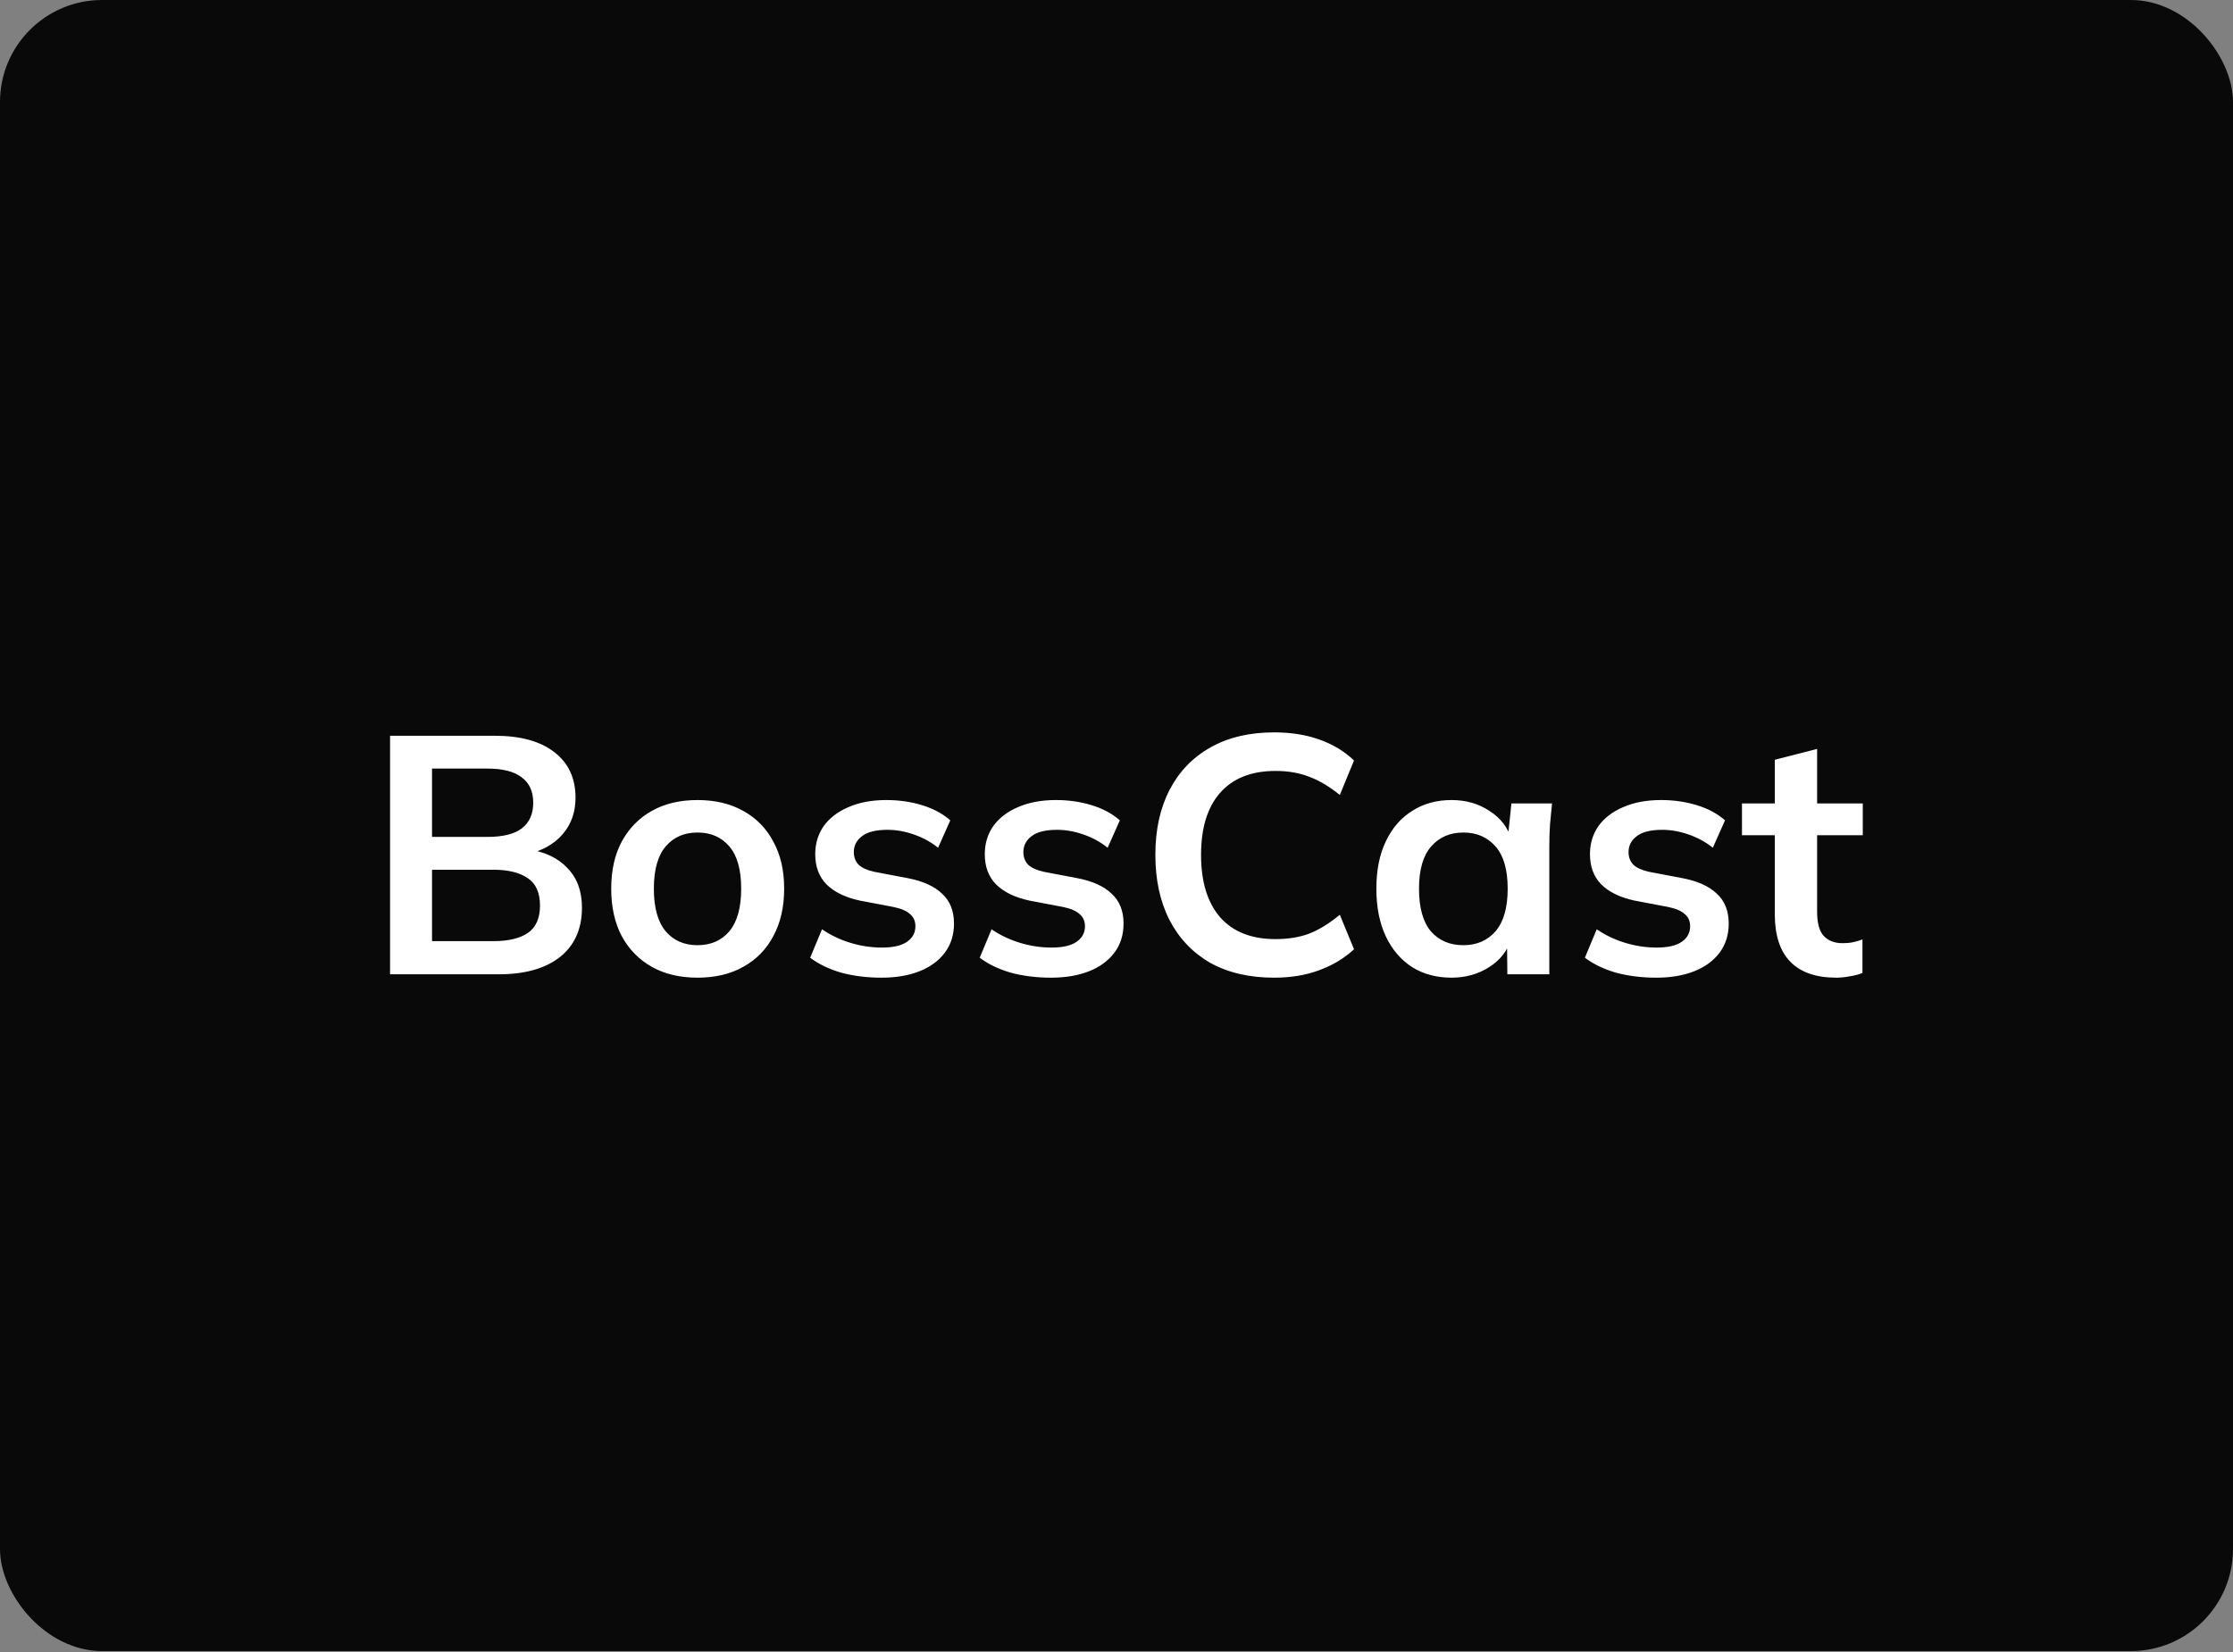 <svg width="1400" height="1036" viewBox="0 0 1400 1036" fill="none" xmlns="http://www.w3.org/2000/svg">
<rect x="0" y="0" width="1400" height="1036" fill="#808080" stroke="none"/>
<g clip-path="url(#clip0_135_296)">
<rect width="1400" height="1035.42" rx="64" fill="#090909"/>
</g>
<path d="M244.551 611V461.402H310.12C326.388 461.402 338.907 464.868 347.678 471.8C356.449 478.59 360.834 488.068 360.834 500.234C360.834 509.288 358.146 516.927 352.771 523.151C347.395 529.376 339.968 533.549 330.49 535.671V532.488C341.383 534.044 349.8 538.005 355.741 544.371C361.824 550.595 364.866 558.871 364.866 569.198C364.866 582.495 360.268 592.822 351.073 600.178C341.878 607.393 329.076 611 312.666 611H244.551ZM270.863 590.205H309.483C318.678 590.205 325.822 588.507 330.915 585.112C336.007 581.576 338.554 575.846 338.554 567.924C338.554 559.861 336.007 554.132 330.915 550.737C325.822 547.2 318.678 545.432 309.483 545.432H270.863V590.205ZM270.863 524.849H305.451C315.212 524.849 322.427 523.08 327.095 519.544C331.905 515.866 334.31 510.49 334.31 503.417C334.31 496.344 331.905 491.039 327.095 487.502C322.427 483.824 315.212 481.985 305.451 481.985H270.863V524.849ZM437.316 613.122C426.281 613.122 416.733 610.859 408.669 606.332C400.606 601.805 394.311 595.368 389.784 587.022C385.399 578.676 383.206 568.773 383.206 557.315C383.206 545.856 385.399 536.024 389.784 527.819C394.311 519.473 400.606 513.037 408.669 508.51C416.733 503.983 426.281 501.719 437.316 501.719C448.35 501.719 457.899 503.983 465.962 508.51C474.167 513.037 480.462 519.473 484.847 527.819C489.374 536.024 491.638 545.856 491.638 557.315C491.638 568.773 489.374 578.676 484.847 587.022C480.462 595.368 474.167 601.805 465.962 606.332C457.899 610.859 448.35 613.122 437.316 613.122ZM437.316 592.751C445.662 592.751 452.311 589.851 457.262 584.051C462.213 578.11 464.689 569.198 464.689 557.315C464.689 545.432 462.213 536.59 457.262 530.79C452.311 524.99 445.662 522.09 437.316 522.09C428.969 522.09 422.32 524.99 417.369 530.79C412.418 536.59 409.942 545.432 409.942 557.315C409.942 569.198 412.418 578.11 417.369 584.051C422.32 589.851 428.969 592.751 437.316 592.751ZM552.707 613.122C543.512 613.122 535.024 612.061 527.243 609.939C519.604 607.676 513.168 604.563 507.933 600.602L515.36 582.778C520.736 586.456 526.677 589.285 533.185 591.266C539.692 593.246 546.27 594.237 552.919 594.237C559.992 594.237 565.226 593.034 568.621 590.629C572.158 588.224 573.926 584.971 573.926 580.868C573.926 577.615 572.794 575.068 570.531 573.229C568.409 571.249 564.943 569.763 560.133 568.773L538.914 564.741C529.86 562.761 522.929 559.366 518.119 554.556C513.451 549.746 511.116 543.451 511.116 535.671C511.116 529.022 512.885 523.151 516.421 518.059C520.099 512.966 525.263 509.005 531.912 506.176C538.702 503.205 546.624 501.719 555.677 501.719C563.599 501.719 571.026 502.78 577.958 504.902C585.031 507.024 590.973 510.207 595.782 514.451L588.143 531.639C583.758 528.102 578.736 525.344 573.077 523.363C567.419 521.383 561.902 520.393 556.526 520.393C549.17 520.393 543.794 521.737 540.399 524.424C537.004 526.971 535.307 530.295 535.307 534.398C535.307 537.51 536.297 540.127 538.277 542.249C540.399 544.229 543.653 545.715 548.038 546.705L569.258 550.737C578.736 552.576 585.88 555.829 590.69 560.498C595.641 565.024 598.116 571.249 598.116 579.171C598.116 586.244 596.207 592.327 592.387 597.42C588.568 602.512 583.263 606.402 576.472 609.09C569.682 611.778 561.76 613.122 552.707 613.122ZM659.011 613.122C649.816 613.122 641.329 612.061 633.548 609.939C625.909 607.676 619.472 604.563 614.238 600.602L621.665 582.778C627.041 586.456 632.982 589.285 639.489 591.266C645.997 593.246 652.575 594.237 659.224 594.237C666.297 594.237 671.531 593.034 674.926 590.629C678.463 588.224 680.231 584.971 680.231 580.868C680.231 577.615 679.099 575.068 676.836 573.229C674.714 571.249 671.248 569.763 666.438 568.773L645.219 564.741C636.165 562.761 629.233 559.366 624.424 554.556C619.755 549.746 617.421 543.451 617.421 535.671C617.421 529.022 619.189 523.151 622.726 518.059C626.404 512.966 631.568 509.005 638.216 506.176C645.007 503.205 652.929 501.719 661.982 501.719C669.904 501.719 677.331 502.78 684.263 504.902C691.336 507.024 697.277 510.207 702.087 514.451L694.448 531.639C690.063 528.102 685.041 525.344 679.382 523.363C673.724 521.383 668.207 520.393 662.831 520.393C655.475 520.393 650.099 521.737 646.704 524.424C643.309 526.971 641.611 530.295 641.611 534.398C641.611 537.51 642.602 540.127 644.582 542.249C646.704 544.229 649.958 545.715 654.343 546.705L675.563 550.737C685.041 552.576 692.185 555.829 696.994 560.498C701.946 565.024 704.421 571.249 704.421 579.171C704.421 586.244 702.511 592.327 698.692 597.42C694.872 602.512 689.568 606.402 682.777 609.09C675.987 611.778 668.065 613.122 659.011 613.122ZM798.843 613.122C783.282 613.122 769.914 610.01 758.738 603.785C747.704 597.42 739.216 588.507 733.275 577.049C727.333 565.449 724.363 551.798 724.363 536.095C724.363 520.393 727.333 506.812 733.275 495.354C739.216 483.895 747.704 475.054 758.738 468.829C769.914 462.463 783.282 459.28 798.843 459.28C809.311 459.28 818.719 460.766 827.065 463.737C835.553 466.707 842.838 471.093 848.921 476.893L840.009 498.537C833.36 493.161 826.924 489.341 820.699 487.078C814.616 484.673 807.614 483.471 799.692 483.471C784.555 483.471 772.955 488.068 764.892 497.263C756.97 506.317 753.009 519.261 753.009 536.095C753.009 552.929 756.97 565.944 764.892 575.139C772.955 584.334 784.555 588.932 799.692 588.932C807.614 588.932 814.616 587.8 820.699 585.537C826.924 583.132 833.36 579.171 840.009 573.654L848.921 595.298C842.838 600.956 835.553 605.341 827.065 608.454C818.719 611.566 809.311 613.122 798.843 613.122ZM910.032 613.122C900.695 613.122 892.49 610.929 885.417 606.544C878.344 602.017 872.827 595.58 868.866 587.234C864.905 578.888 862.924 568.915 862.924 557.315C862.924 545.715 864.905 535.812 868.866 527.607C872.827 519.261 878.344 512.895 885.417 508.51C892.49 503.983 900.695 501.719 910.032 501.719C919.085 501.719 927.007 503.983 933.798 508.51C940.729 512.895 945.327 518.837 947.59 526.334H945.256L947.59 503.841H973.054C972.629 508.227 972.205 512.683 971.78 517.21C971.498 521.737 971.356 526.193 971.356 530.578V611H945.044L944.832 588.932H947.378C945.115 596.288 940.517 602.159 933.585 606.544C926.654 610.929 918.802 613.122 910.032 613.122ZM917.459 592.751C925.805 592.751 932.524 589.851 937.617 584.051C942.71 578.11 945.256 569.198 945.256 557.315C945.256 545.432 942.71 536.59 937.617 530.79C932.524 524.99 925.805 522.09 917.459 522.09C909.112 522.09 902.393 524.99 897.3 530.79C892.207 536.59 889.661 545.432 889.661 557.315C889.661 569.198 892.137 578.11 897.088 584.051C902.18 589.851 908.971 592.751 917.459 592.751ZM1038.43 613.122C1029.24 613.122 1020.75 612.061 1012.97 609.939C1005.33 607.676 998.896 604.563 993.661 600.602L1001.09 582.778C1006.46 586.456 1012.41 589.285 1018.91 591.266C1025.42 593.246 1032 594.237 1038.65 594.237C1045.72 594.237 1050.95 593.034 1054.35 590.629C1057.89 588.224 1059.65 584.971 1059.65 580.868C1059.65 577.615 1058.52 575.068 1056.26 573.229C1054.14 571.249 1050.67 569.763 1045.86 568.773L1024.64 564.741C1015.59 562.761 1008.66 559.366 1003.85 554.556C999.178 549.746 996.844 543.451 996.844 535.671C996.844 529.022 998.613 523.151 1002.15 518.059C1005.83 512.966 1010.99 509.005 1017.64 506.176C1024.43 503.205 1032.35 501.719 1041.41 501.719C1049.33 501.719 1056.75 502.78 1063.69 504.902C1070.76 507.024 1076.7 510.207 1081.51 514.451L1073.87 531.639C1069.49 528.102 1064.46 525.344 1058.81 523.363C1053.15 521.383 1047.63 520.393 1042.25 520.393C1034.9 520.393 1029.52 521.737 1026.13 524.424C1022.73 526.971 1021.03 530.295 1021.03 534.398C1021.03 537.51 1022.02 540.127 1024.01 542.249C1026.13 544.229 1029.38 545.715 1033.77 546.705L1054.99 550.737C1064.46 552.576 1071.61 555.829 1076.42 560.498C1081.37 565.024 1083.84 571.249 1083.84 579.171C1083.84 586.244 1081.93 592.327 1078.12 597.42C1074.3 602.512 1068.99 606.402 1062.2 609.09C1055.41 611.778 1047.49 613.122 1038.43 613.122ZM1151.34 613.122C1138.61 613.122 1128.99 609.798 1122.48 603.149C1115.98 596.5 1112.72 586.527 1112.72 573.229V523.788H1092.14V503.841H1112.72V476.468L1139.25 469.678V503.841H1167.89V523.788H1139.25V571.532C1139.25 578.888 1140.66 584.051 1143.49 587.022C1146.32 589.993 1150.21 591.478 1155.16 591.478C1157.85 591.478 1160.11 591.266 1161.95 590.841C1163.93 590.417 1165.84 589.851 1167.68 589.144V610.151C1165.28 611.141 1162.59 611.849 1159.62 612.273C1156.79 612.839 1154.03 613.122 1151.34 613.122Z" fill="white"/>
<defs>
<clipPath id="clip0_135_296">
<rect width="1400" height="1035.42" rx="64" fill="white"/>
</clipPath>
</defs>
</svg>
